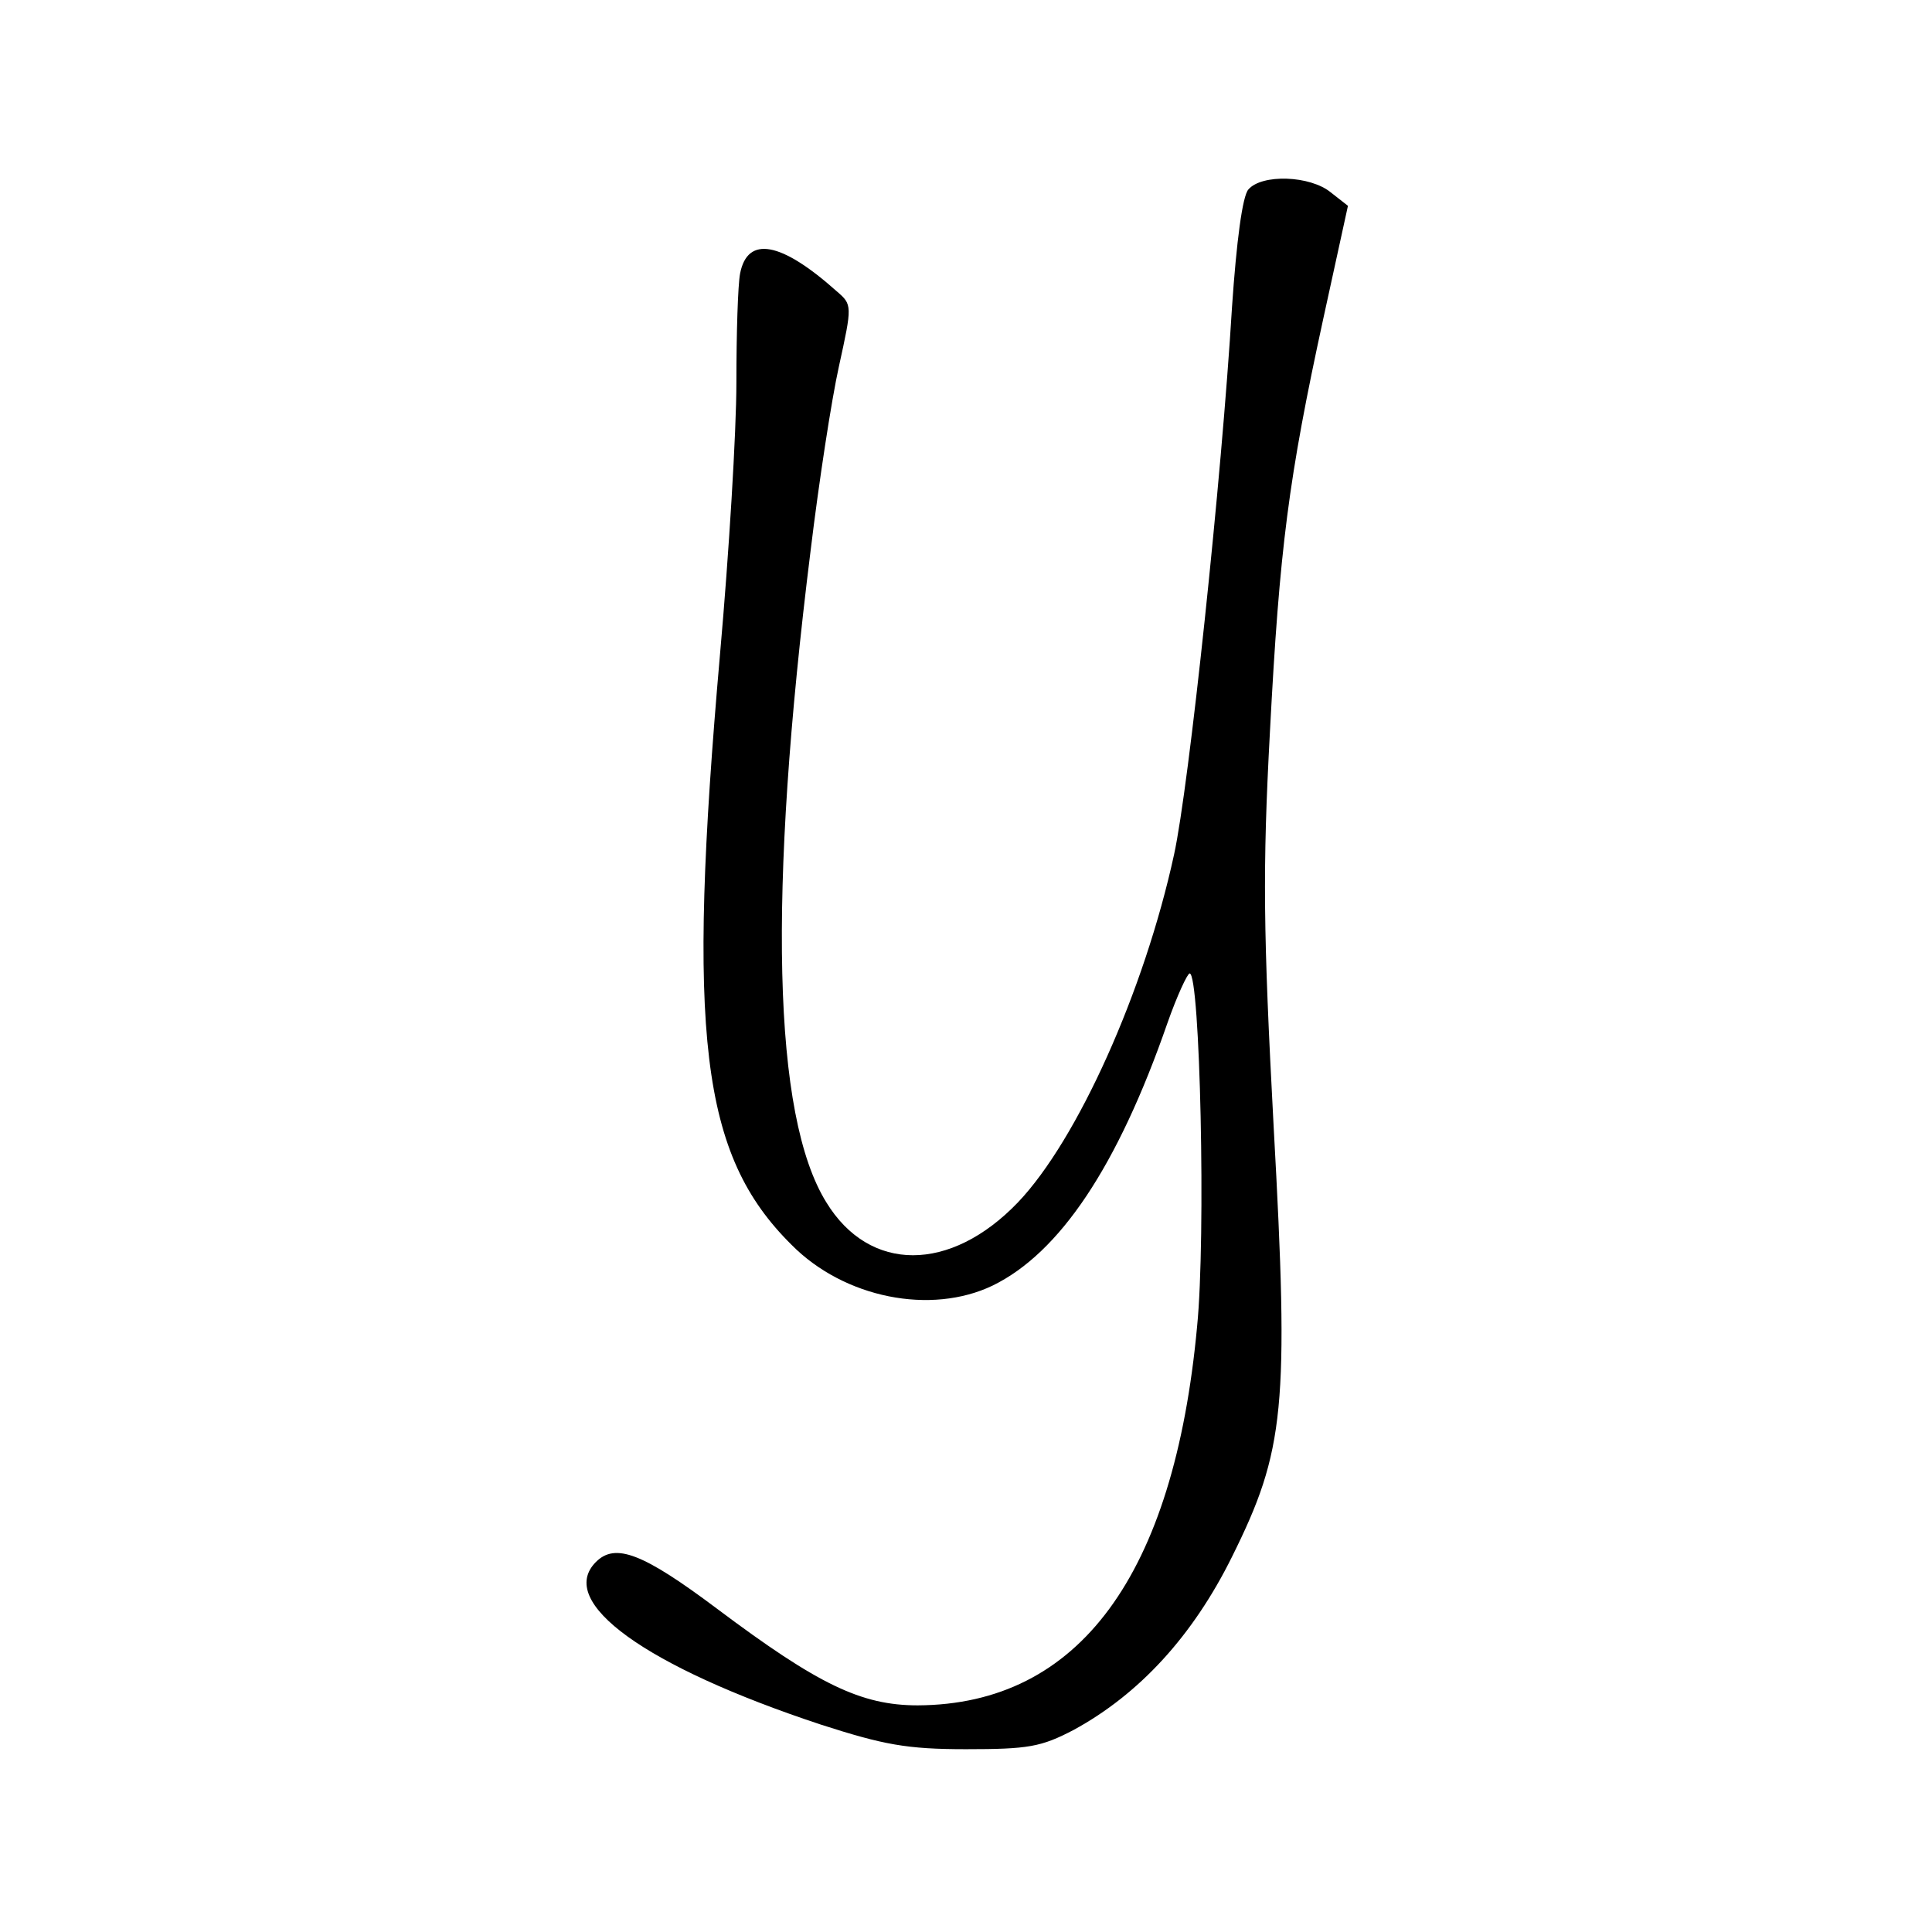 <?xml version="1.0" standalone="no"?>
<!DOCTYPE svg PUBLIC "-//W3C//DTD SVG 20010904//EN"
 "http://www.w3.org/TR/2001/REC-SVG-20010904/DTD/svg10.dtd">
<svg version="1.0" xmlns="http://www.w3.org/2000/svg"
 width="260pt" height="260pt" viewBox="0 0 260 260"
 preserveAspectRatio="xMidYMid meet">
<g transform="translate(0,260) scale(0.1,-0.1)"
fill="#000000" stroke="none">
<path d="M1680 2345 c-8 -9 -16 -70 -22 -158 -14 -232 -58 -646 -78 -737 -40
-184 -130 -384 -210 -468 -91 -95 -200 -95 -258 0 -72 116 -79 413 -21 878 11
91 28 202 38 247 18 82 18 83 -3 101 -75 67 -120 75 -130 24 -3 -15 -5 -81 -5
-147 0 -66 -10 -230 -22 -365 -45 -513 -26 -674 96 -795 71 -72 188 -95 271
-55 90 44 168 160 235 353 13 37 27 67 30 67 14 0 22 -355 10 -475 -31 -335
-159 -509 -376 -510 -76 0 -134 28 -270 130 -100 75 -137 89 -163 63 -54 -54
67 -141 303 -219 84 -27 115 -33 195 -33 84 0 101 3 145 26 88 48 160 126 213
233 71 143 77 200 56 579 -14 263 -15 345 -5 531 13 248 25 341 72 557 l33
151 -23 18 c-28 23 -93 25 -111 4z"/>
</g>
</svg>
